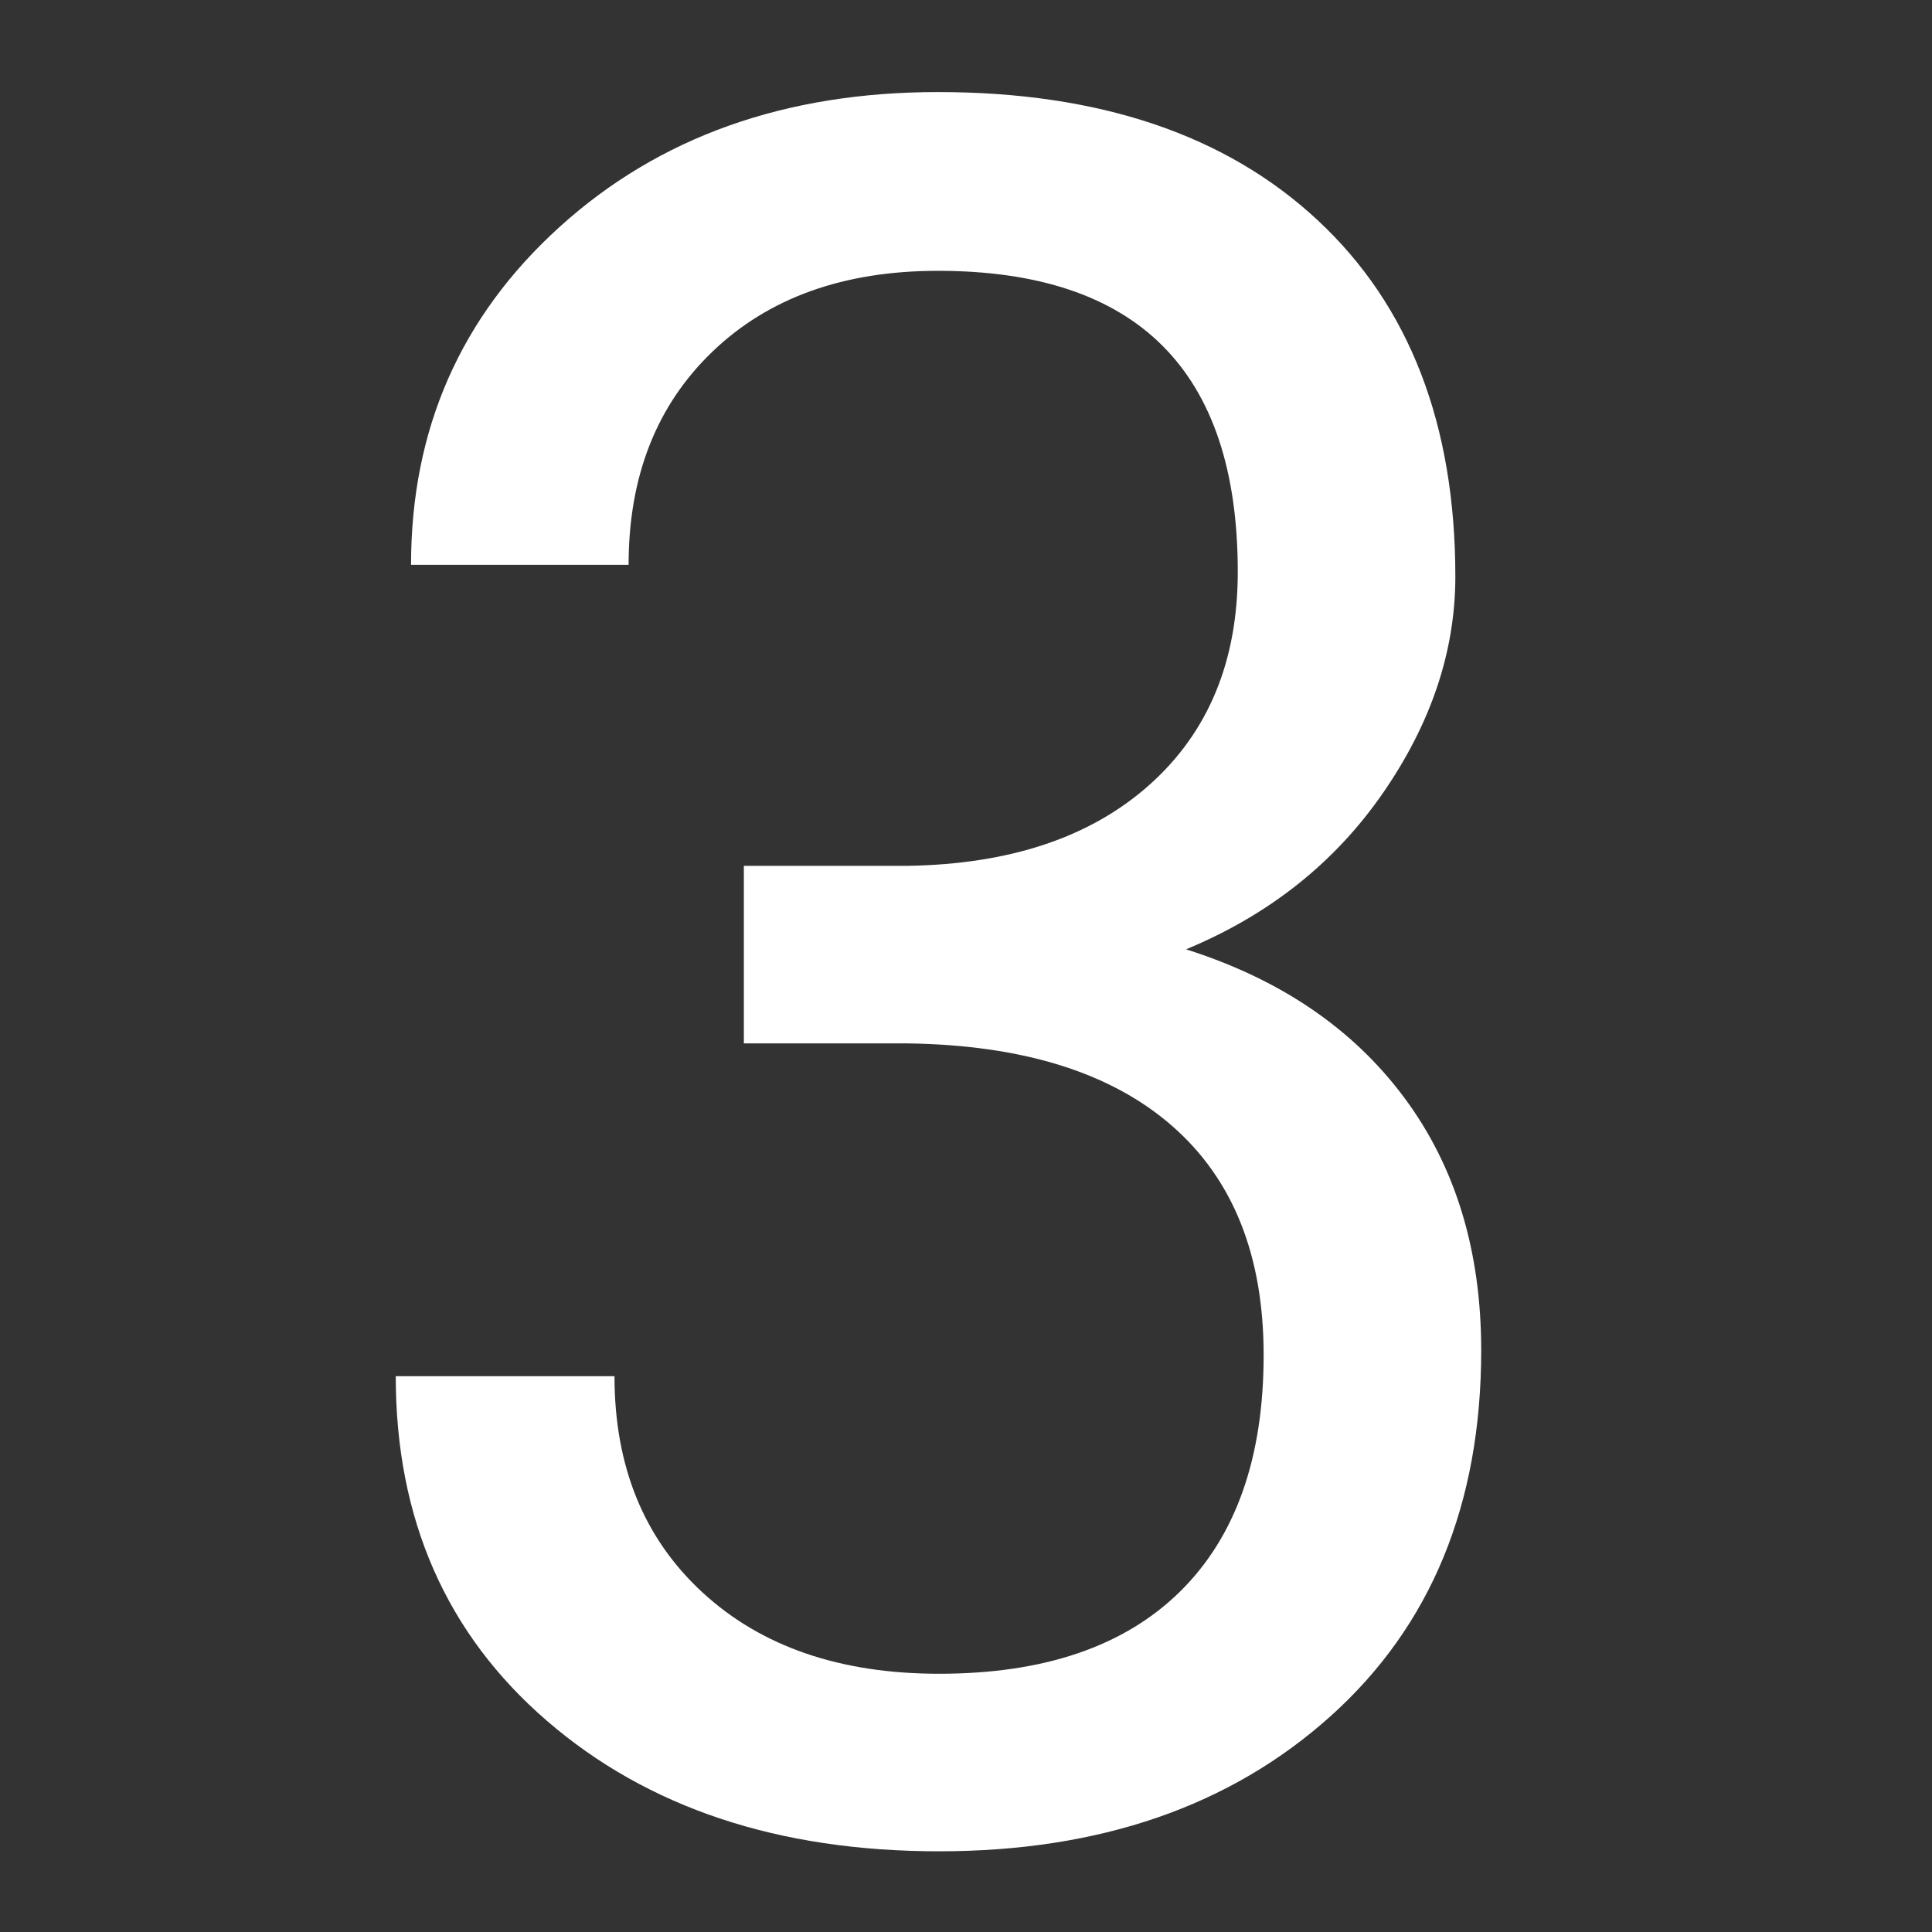 <svg xmlns="http://www.w3.org/2000/svg" xmlns:xlink="http://www.w3.org/1999/xlink" width="1024" zoomAndPan="magnify" viewBox="0 0 768 768" height="1024" preserveAspectRatio="xMidYMid meet" version="1.0"><rect x="0" y="0" width="768" height="768" fill="#333333" stroke="none"/><defs><g/></defs><g fill="#ffffff" fill-opacity="1"><g transform="translate(113.38, 726.578)"><g><path d="M 182.312 -382.391 L 247.297 -382.391 C 288.117 -383.016 320.219 -393.766 343.594 -414.641 C 366.969 -435.523 378.656 -463.734 378.656 -499.266 C 378.656 -579.035 338.922 -618.922 259.453 -618.922 C 222.055 -618.922 192.211 -608.242 169.922 -586.891 C 147.641 -565.547 136.5 -537.27 136.5 -502.062 L 50.016 -502.062 C 50.016 -555.969 69.727 -600.766 109.156 -636.453 C 148.582 -672.141 198.68 -689.984 259.453 -689.984 C 323.648 -689.984 373.977 -672.992 410.438 -639.016 C 446.906 -605.047 465.141 -557.836 465.141 -497.391 C 465.141 -467.785 455.555 -439.113 436.391 -411.375 C 417.223 -383.633 391.125 -362.91 358.094 -349.203 C 395.488 -337.359 424.391 -317.723 444.797 -290.297 C 465.211 -262.879 475.422 -229.379 475.422 -189.797 C 475.422 -128.711 455.473 -80.25 415.578 -44.406 C 375.691 -8.57 323.801 9.344 259.906 9.344 C 196.02 9.344 144.051 -7.953 104 -42.547 C 63.957 -77.141 43.938 -122.797 43.938 -179.516 L 130.891 -179.516 C 130.891 -143.672 142.578 -114.992 165.953 -93.484 C 189.328 -71.984 220.648 -61.234 259.922 -61.234 C 301.68 -61.234 333.625 -72.141 355.75 -93.953 C 377.875 -115.773 388.938 -147.098 388.938 -187.922 C 388.938 -227.504 376.781 -257.891 352.469 -279.078 C 328.164 -300.273 293.109 -311.188 247.297 -311.812 L 182.312 -311.812 Z M 182.312 -382.391 "/></g></g></g></svg>